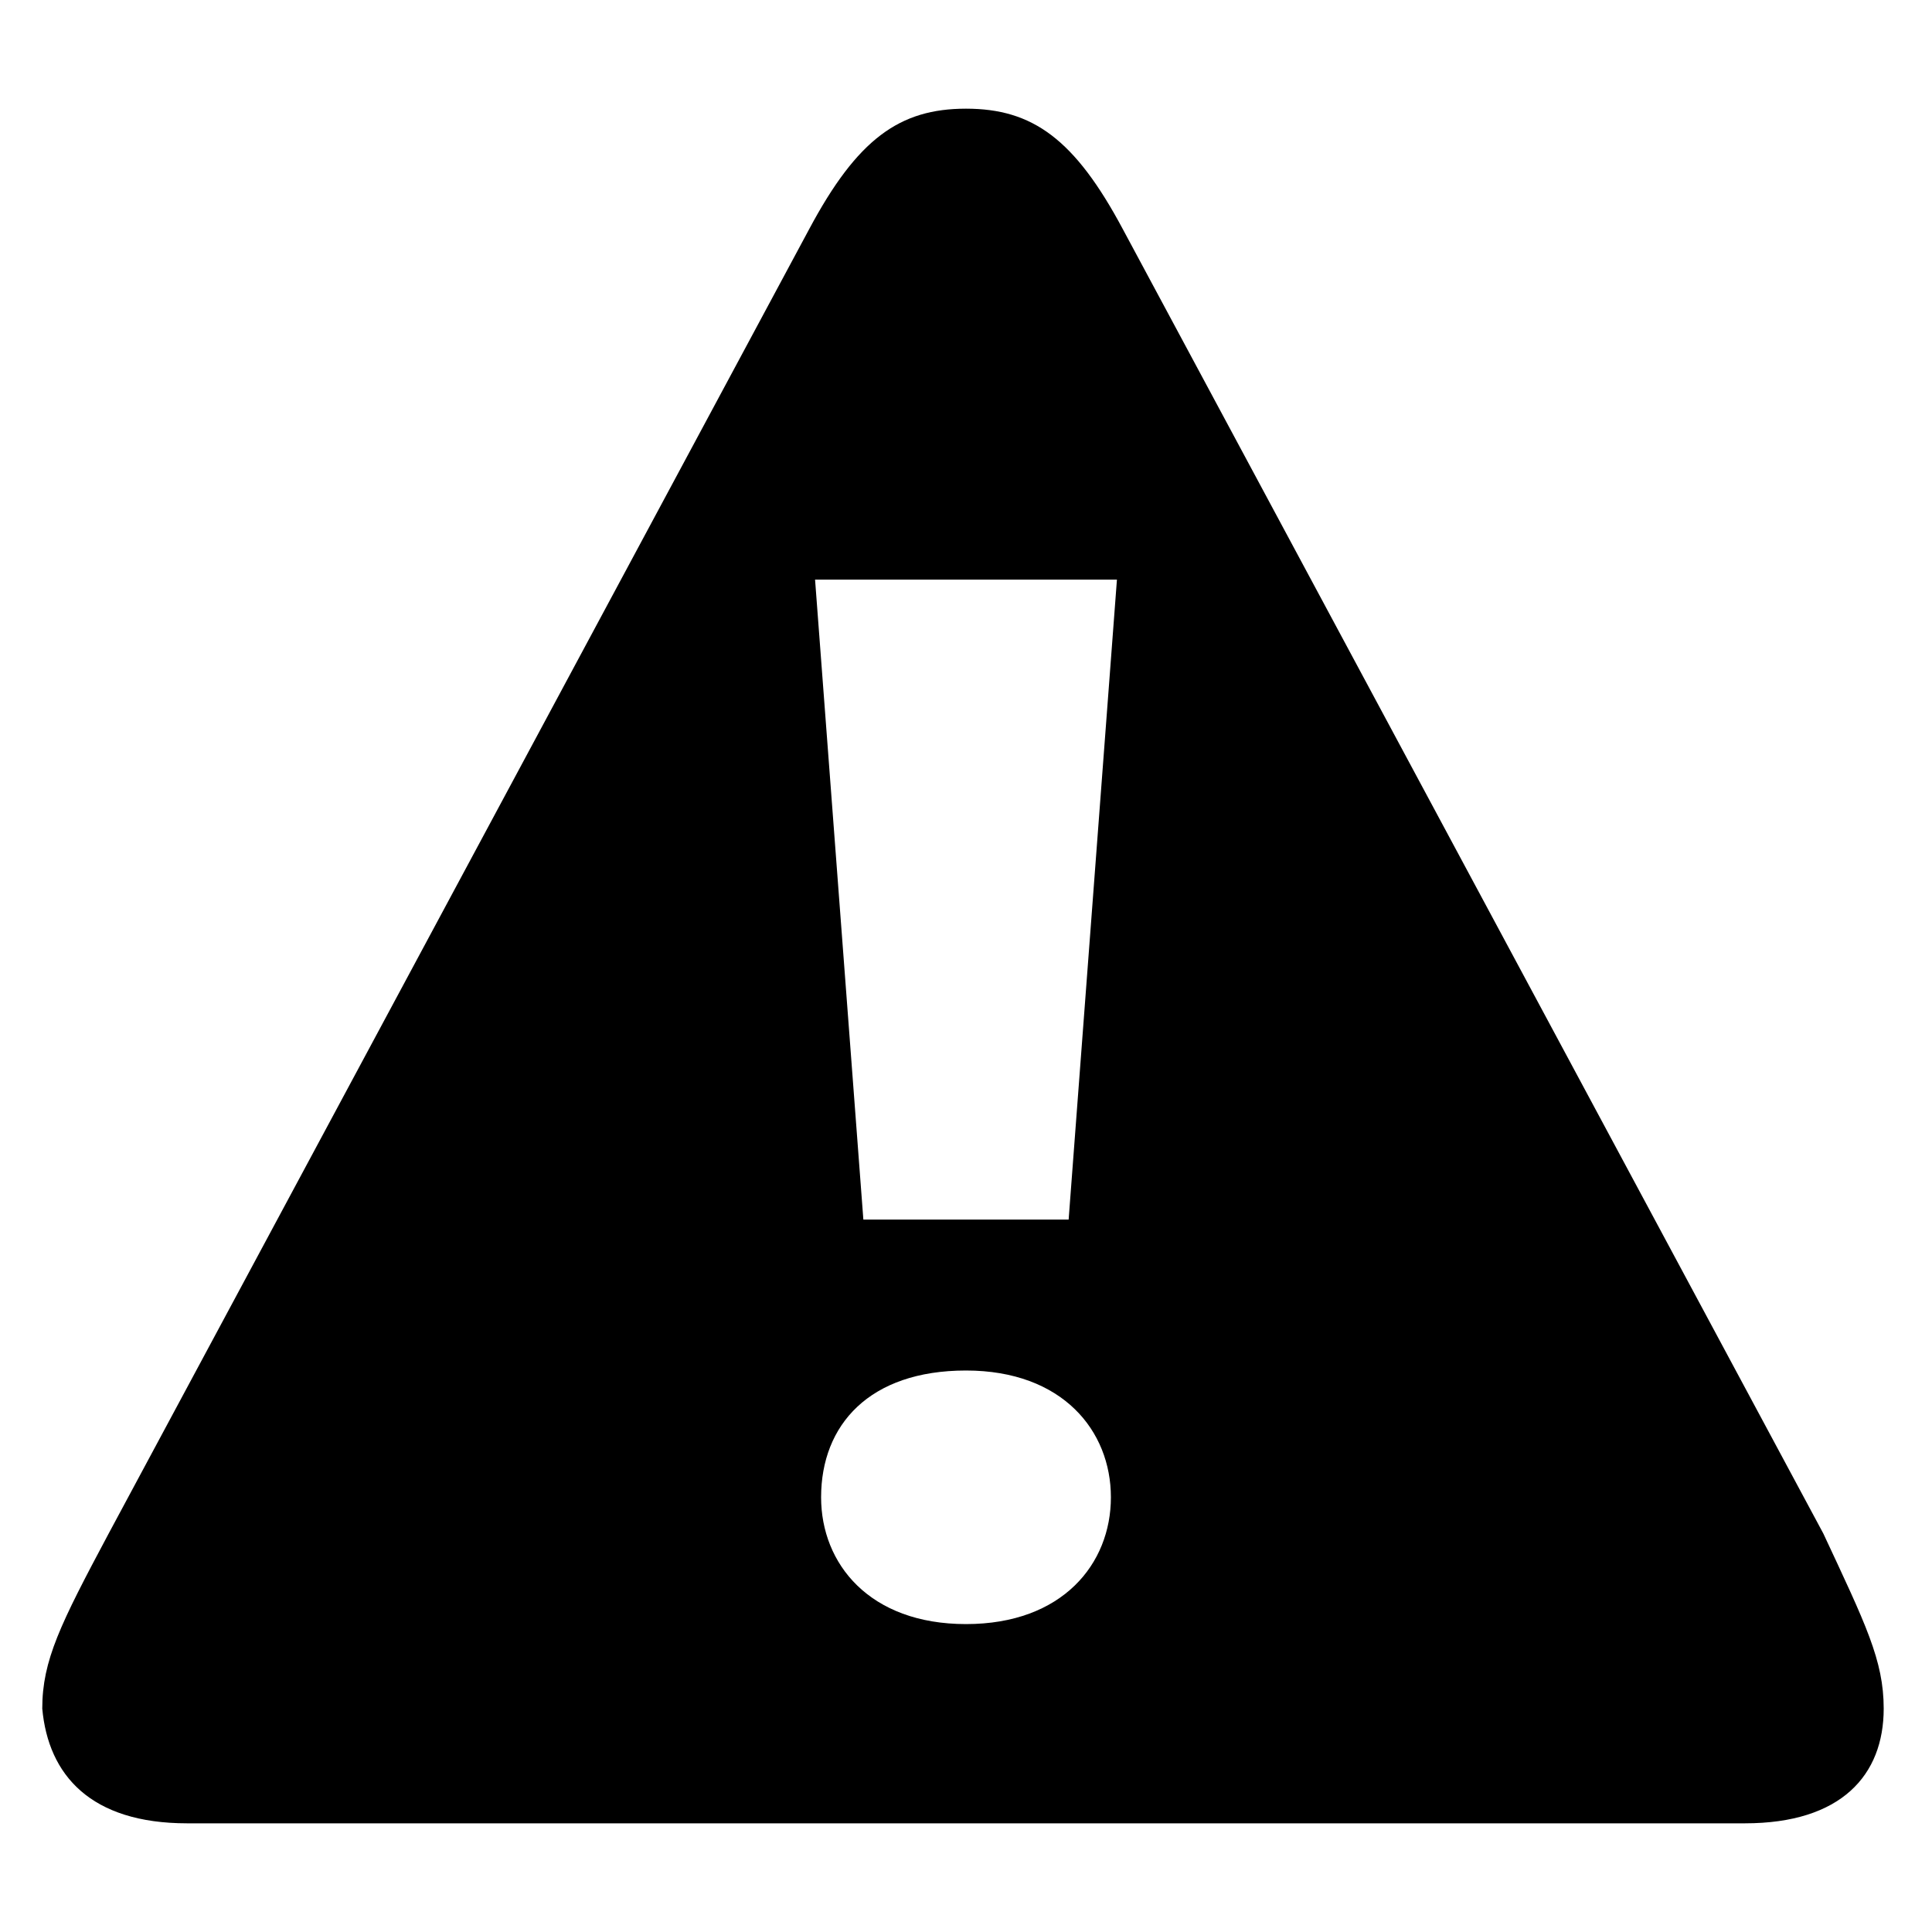 <svg xmlns="http://www.w3.org/2000/svg" viewBox="0 0 32 32"><path d="M3.1 30.2h25.8c1.6 0 2.3-.8 2.3-1.9 0-.8-.3-1.4-1-2.9L18.6 3.8c-.8-1.5-1.5-2-2.6-2s-1.8.5-2.6 2L1.8 25.4C1 26.9.7 27.5.7 28.3c.1 1.1.8 1.9 2.4 1.9zM16 26.9c-1.6 0-2.4-1-2.4-2.1 0-1.2.8-2.1 2.4-2.1s2.4 1 2.4 2.1-.8 2.1-2.4 2.1zm-1.7-6.7l-.8-10.6h5l-.8 10.6h-3.4z"/></svg>